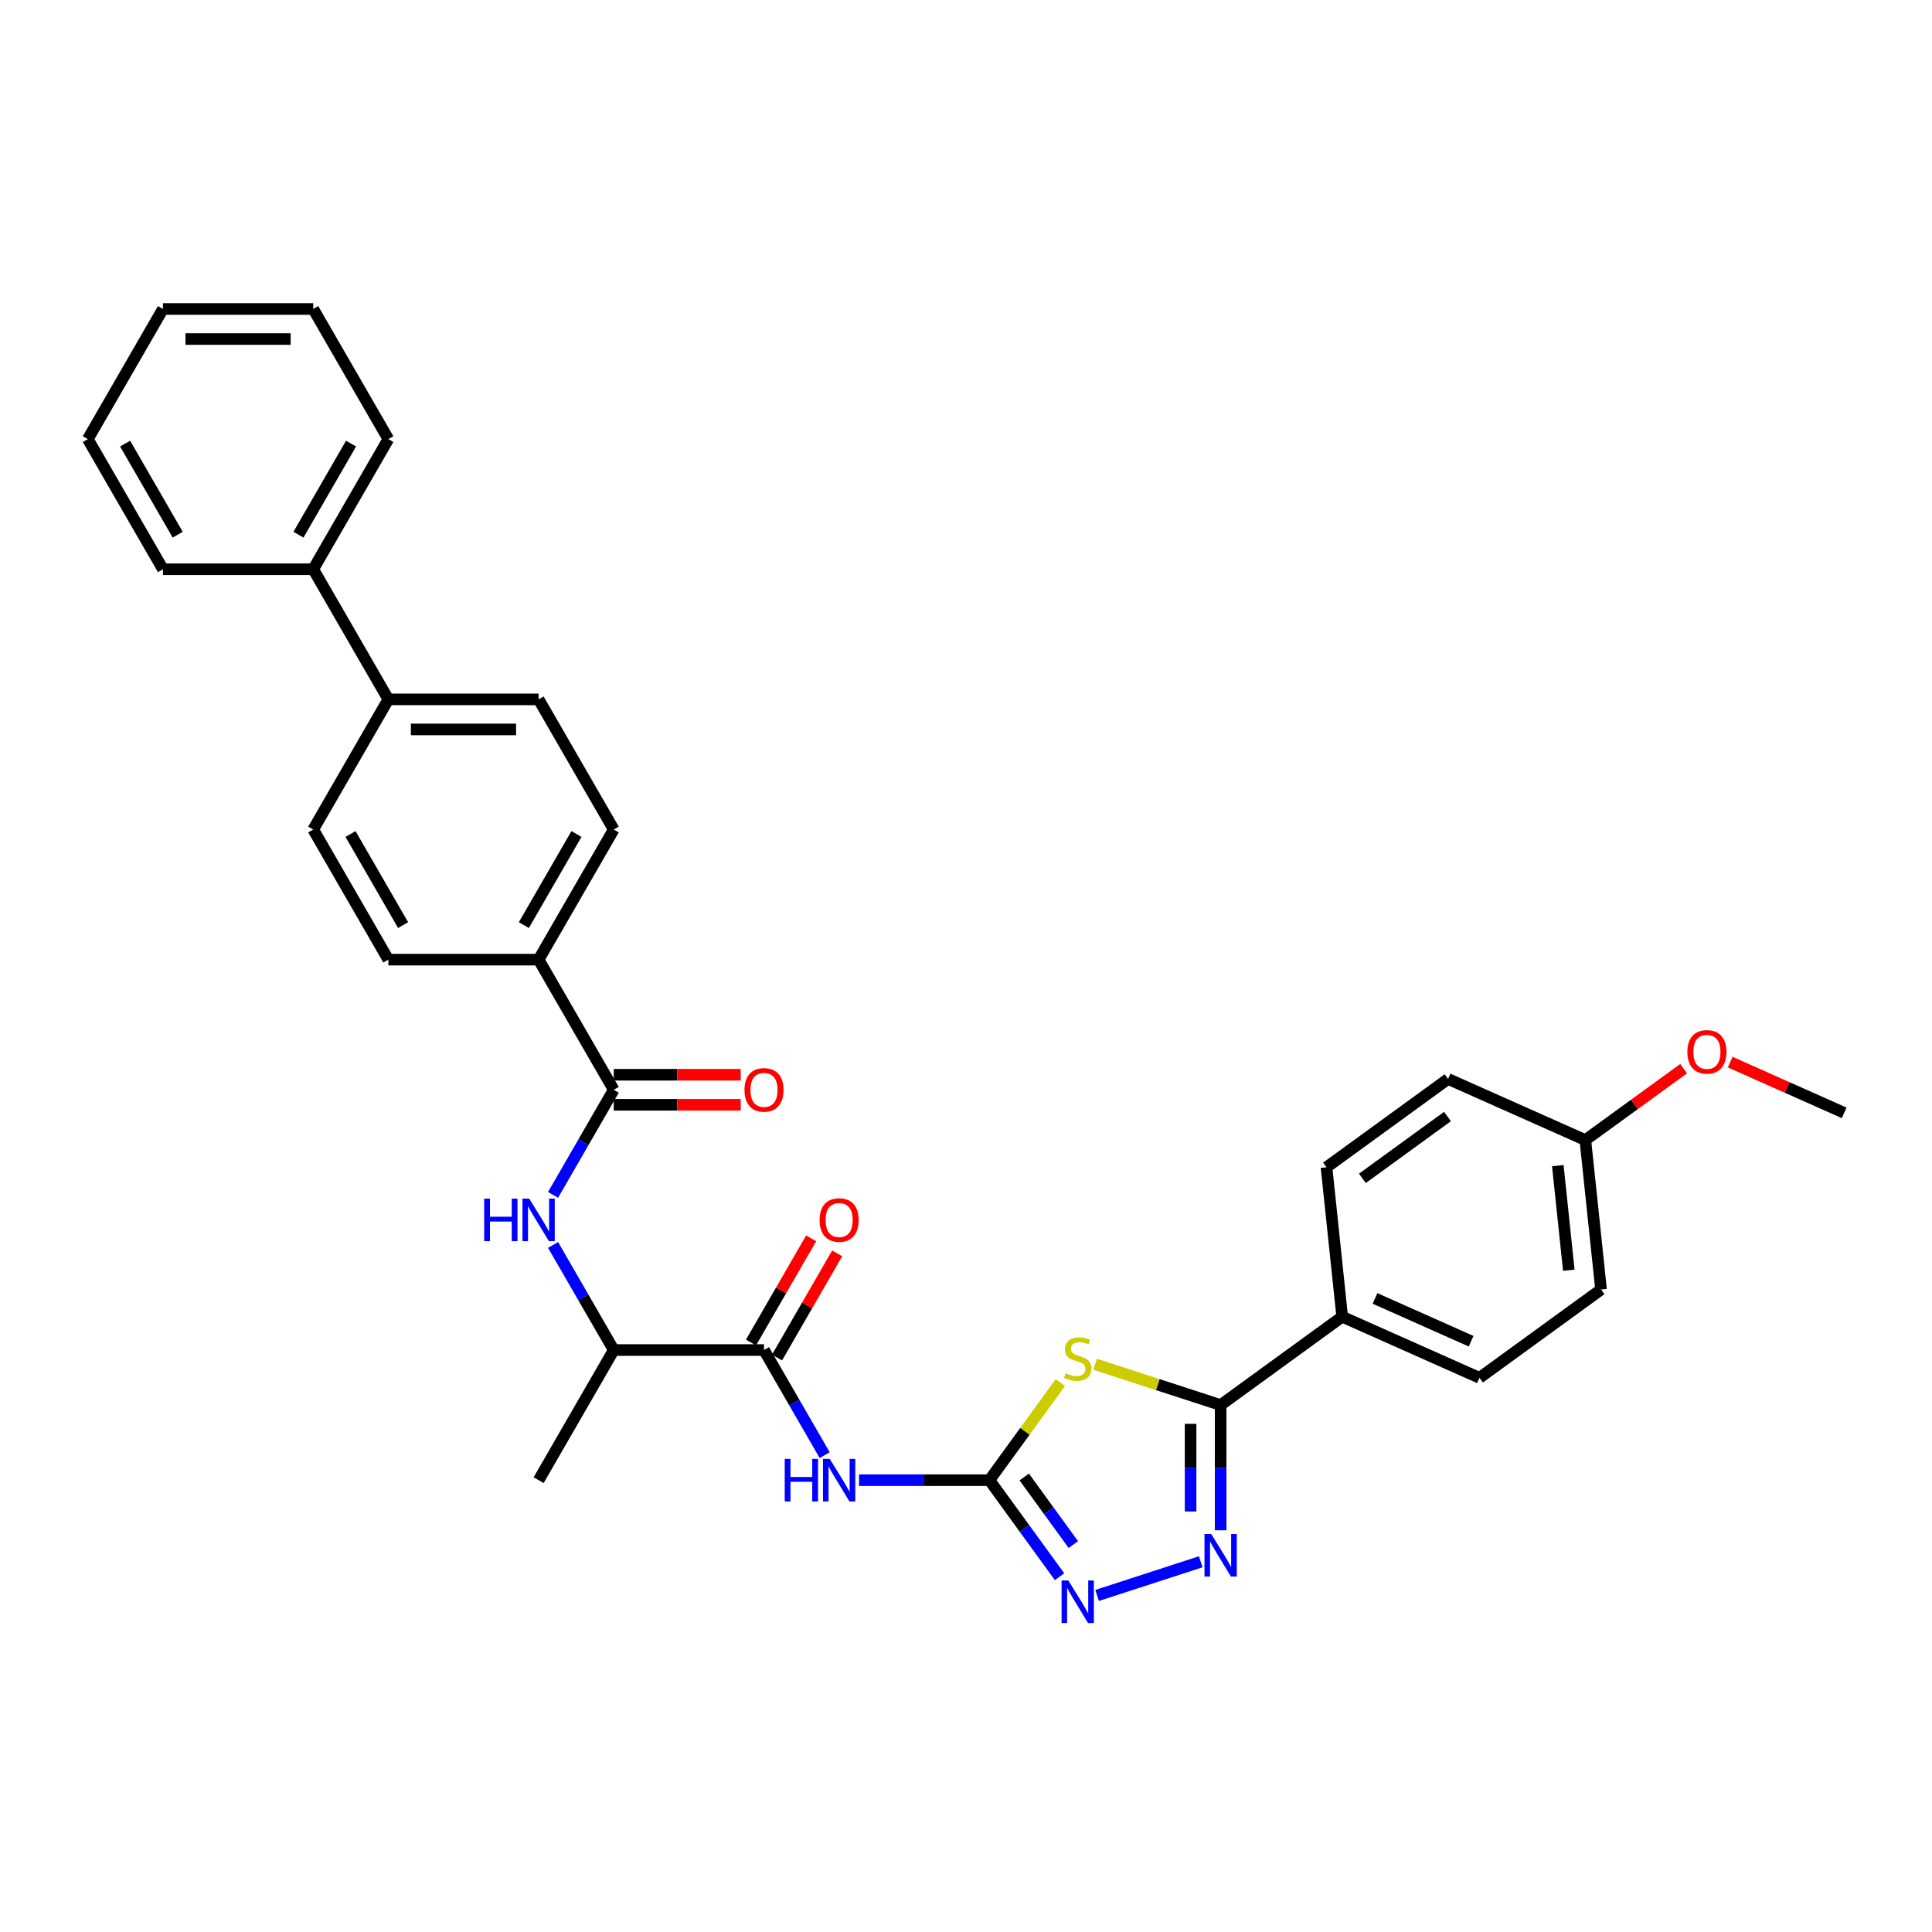 <?xml version='1.0' encoding='iso-8859-1'?>
<svg version='1.1' baseProfile='full'
              xmlns='http://www.w3.org/2000/svg'
                      xmlns:rdkit='http://www.rdkit.org/xml'
                      xmlns:xlink='http://www.w3.org/1999/xlink'
                  xml:space='preserve'
width='1000px' height='1000px' viewBox='0 0 1000 1000'>
<!-- END OF HEADER -->
<rect style='opacity:1.0;fill:#FFFFFF;stroke:none' width='1000' height='1000' x='0' y='0'> </rect>
<path class='bond-0' d='M 548.825,715.611 L 530.47,740.874' style='fill:none;fill-rule:evenodd;stroke:#CCCC00;stroke-width:6px;stroke-linecap:butt;stroke-linejoin:miter;stroke-opacity:1' />
<path class='bond-0' d='M 530.47,740.874 L 512.115,766.137' style='fill:none;fill-rule:evenodd;stroke:#000000;stroke-width:6px;stroke-linecap:butt;stroke-linejoin:miter;stroke-opacity:1' />
<path class='bond-1' d='M 566.838,706.141 L 599.32,716.695' style='fill:none;fill-rule:evenodd;stroke:#CCCC00;stroke-width:6px;stroke-linecap:butt;stroke-linejoin:miter;stroke-opacity:1' />
<path class='bond-1' d='M 599.32,716.695 L 631.802,727.249' style='fill:none;fill-rule:evenodd;stroke:#000000;stroke-width:6px;stroke-linecap:butt;stroke-linejoin:miter;stroke-opacity:1' />
<path class='bond-3' d='M 512.115,766.137 L 478.376,766.137' style='fill:none;fill-rule:evenodd;stroke:#000000;stroke-width:6px;stroke-linecap:butt;stroke-linejoin:miter;stroke-opacity:1' />
<path class='bond-3' d='M 478.376,766.137 L 444.636,766.137' style='fill:none;fill-rule:evenodd;stroke:#0000FF;stroke-width:6px;stroke-linecap:butt;stroke-linejoin:miter;stroke-opacity:1' />
<path class='bond-4' d='M 512.115,766.137 L 530.266,791.12' style='fill:none;fill-rule:evenodd;stroke:#000000;stroke-width:6px;stroke-linecap:butt;stroke-linejoin:miter;stroke-opacity:1' />
<path class='bond-4' d='M 530.266,791.12 L 548.417,816.102' style='fill:none;fill-rule:evenodd;stroke:#0000FF;stroke-width:6px;stroke-linecap:butt;stroke-linejoin:miter;stroke-opacity:1' />
<path class='bond-4' d='M 530.145,764.489 L 542.851,781.977' style='fill:none;fill-rule:evenodd;stroke:#000000;stroke-width:6px;stroke-linecap:butt;stroke-linejoin:miter;stroke-opacity:1' />
<path class='bond-4' d='M 542.851,781.977 L 555.557,799.464' style='fill:none;fill-rule:evenodd;stroke:#0000FF;stroke-width:6px;stroke-linecap:butt;stroke-linejoin:miter;stroke-opacity:1' />
<path class='bond-2' d='M 631.802,727.249 L 631.802,759.658' style='fill:none;fill-rule:evenodd;stroke:#000000;stroke-width:6px;stroke-linecap:butt;stroke-linejoin:miter;stroke-opacity:1' />
<path class='bond-2' d='M 631.802,759.658 L 631.802,792.068' style='fill:none;fill-rule:evenodd;stroke:#0000FF;stroke-width:6px;stroke-linecap:butt;stroke-linejoin:miter;stroke-opacity:1' />
<path class='bond-2' d='M 616.246,736.972 L 616.246,759.658' style='fill:none;fill-rule:evenodd;stroke:#000000;stroke-width:6px;stroke-linecap:butt;stroke-linejoin:miter;stroke-opacity:1' />
<path class='bond-2' d='M 616.246,759.658 L 616.246,782.345' style='fill:none;fill-rule:evenodd;stroke:#0000FF;stroke-width:6px;stroke-linecap:butt;stroke-linejoin:miter;stroke-opacity:1' />
<path class='bond-9' d='M 631.802,727.249 L 694.724,681.533' style='fill:none;fill-rule:evenodd;stroke:#000000;stroke-width:6px;stroke-linecap:butt;stroke-linejoin:miter;stroke-opacity:1' />
<path class='bond-32' d='M 621.504,808.372 L 567.859,825.802' style='fill:none;fill-rule:evenodd;stroke:#0000FF;stroke-width:6px;stroke-linecap:butt;stroke-linejoin:miter;stroke-opacity:1' />
<path class='bond-5' d='M 426.858,753.18 L 411.154,725.98' style='fill:none;fill-rule:evenodd;stroke:#0000FF;stroke-width:6px;stroke-linecap:butt;stroke-linejoin:miter;stroke-opacity:1' />
<path class='bond-5' d='M 411.154,725.98 L 395.45,698.78' style='fill:none;fill-rule:evenodd;stroke:#000000;stroke-width:6px;stroke-linecap:butt;stroke-linejoin:miter;stroke-opacity:1' />
<path class='bond-8' d='M 395.45,698.78 L 317.673,698.78' style='fill:none;fill-rule:evenodd;stroke:#000000;stroke-width:6px;stroke-linecap:butt;stroke-linejoin:miter;stroke-opacity:1' />
<path class='bond-11' d='M 402.186,702.669 L 417.755,675.703' style='fill:none;fill-rule:evenodd;stroke:#000000;stroke-width:6px;stroke-linecap:butt;stroke-linejoin:miter;stroke-opacity:1' />
<path class='bond-11' d='M 417.755,675.703 L 433.324,648.737' style='fill:none;fill-rule:evenodd;stroke:#FF0000;stroke-width:6px;stroke-linecap:butt;stroke-linejoin:miter;stroke-opacity:1' />
<path class='bond-11' d='M 388.715,694.892 L 404.284,667.925' style='fill:none;fill-rule:evenodd;stroke:#000000;stroke-width:6px;stroke-linecap:butt;stroke-linejoin:miter;stroke-opacity:1' />
<path class='bond-11' d='M 404.284,667.925 L 419.852,640.959' style='fill:none;fill-rule:evenodd;stroke:#FF0000;stroke-width:6px;stroke-linecap:butt;stroke-linejoin:miter;stroke-opacity:1' />
<path class='bond-6' d='M 317.673,564.067 L 301.97,591.267' style='fill:none;fill-rule:evenodd;stroke:#000000;stroke-width:6px;stroke-linecap:butt;stroke-linejoin:miter;stroke-opacity:1' />
<path class='bond-6' d='M 301.97,591.267 L 286.266,618.466' style='fill:none;fill-rule:evenodd;stroke:#0000FF;stroke-width:6px;stroke-linecap:butt;stroke-linejoin:miter;stroke-opacity:1' />
<path class='bond-10' d='M 317.673,564.067 L 278.785,496.71' style='fill:none;fill-rule:evenodd;stroke:#000000;stroke-width:6px;stroke-linecap:butt;stroke-linejoin:miter;stroke-opacity:1' />
<path class='bond-12' d='M 317.673,571.845 L 350.534,571.845' style='fill:none;fill-rule:evenodd;stroke:#000000;stroke-width:6px;stroke-linecap:butt;stroke-linejoin:miter;stroke-opacity:1' />
<path class='bond-12' d='M 350.534,571.845 L 383.395,571.845' style='fill:none;fill-rule:evenodd;stroke:#FF0000;stroke-width:6px;stroke-linecap:butt;stroke-linejoin:miter;stroke-opacity:1' />
<path class='bond-12' d='M 317.673,556.289 L 350.534,556.289' style='fill:none;fill-rule:evenodd;stroke:#000000;stroke-width:6px;stroke-linecap:butt;stroke-linejoin:miter;stroke-opacity:1' />
<path class='bond-12' d='M 350.534,556.289 L 383.395,556.289' style='fill:none;fill-rule:evenodd;stroke:#FF0000;stroke-width:6px;stroke-linecap:butt;stroke-linejoin:miter;stroke-opacity:1' />
<path class='bond-7' d='M 286.266,644.381 L 301.97,671.581' style='fill:none;fill-rule:evenodd;stroke:#0000FF;stroke-width:6px;stroke-linecap:butt;stroke-linejoin:miter;stroke-opacity:1' />
<path class='bond-7' d='M 301.97,671.581 L 317.673,698.78' style='fill:none;fill-rule:evenodd;stroke:#000000;stroke-width:6px;stroke-linecap:butt;stroke-linejoin:miter;stroke-opacity:1' />
<path class='bond-25' d='M 317.673,698.78 L 278.785,766.137' style='fill:none;fill-rule:evenodd;stroke:#000000;stroke-width:6px;stroke-linecap:butt;stroke-linejoin:miter;stroke-opacity:1' />
<path class='bond-18' d='M 694.724,681.533 L 765.777,713.167' style='fill:none;fill-rule:evenodd;stroke:#000000;stroke-width:6px;stroke-linecap:butt;stroke-linejoin:miter;stroke-opacity:1' />
<path class='bond-18' d='M 711.709,672.067 L 761.446,694.212' style='fill:none;fill-rule:evenodd;stroke:#000000;stroke-width:6px;stroke-linecap:butt;stroke-linejoin:miter;stroke-opacity:1' />
<path class='bond-19' d='M 694.724,681.533 L 686.595,604.182' style='fill:none;fill-rule:evenodd;stroke:#000000;stroke-width:6px;stroke-linecap:butt;stroke-linejoin:miter;stroke-opacity:1' />
<path class='bond-14' d='M 278.785,496.71 L 317.673,429.354' style='fill:none;fill-rule:evenodd;stroke:#000000;stroke-width:6px;stroke-linecap:butt;stroke-linejoin:miter;stroke-opacity:1' />
<path class='bond-14' d='M 271.147,478.829 L 298.369,431.679' style='fill:none;fill-rule:evenodd;stroke:#000000;stroke-width:6px;stroke-linecap:butt;stroke-linejoin:miter;stroke-opacity:1' />
<path class='bond-15' d='M 278.785,496.71 L 201.008,496.71' style='fill:none;fill-rule:evenodd;stroke:#000000;stroke-width:6px;stroke-linecap:butt;stroke-linejoin:miter;stroke-opacity:1' />
<path class='bond-13' d='M 201.008,361.997 L 162.12,429.354' style='fill:none;fill-rule:evenodd;stroke:#000000;stroke-width:6px;stroke-linecap:butt;stroke-linejoin:miter;stroke-opacity:1' />
<path class='bond-20' d='M 201.008,361.997 L 162.12,294.64' style='fill:none;fill-rule:evenodd;stroke:#000000;stroke-width:6px;stroke-linecap:butt;stroke-linejoin:miter;stroke-opacity:1' />
<path class='bond-34' d='M 201.008,361.997 L 278.785,361.997' style='fill:none;fill-rule:evenodd;stroke:#000000;stroke-width:6px;stroke-linecap:butt;stroke-linejoin:miter;stroke-opacity:1' />
<path class='bond-34' d='M 212.675,377.552 L 267.118,377.552' style='fill:none;fill-rule:evenodd;stroke:#000000;stroke-width:6px;stroke-linecap:butt;stroke-linejoin:miter;stroke-opacity:1' />
<path class='bond-16' d='M 317.673,429.354 L 278.785,361.997' style='fill:none;fill-rule:evenodd;stroke:#000000;stroke-width:6px;stroke-linecap:butt;stroke-linejoin:miter;stroke-opacity:1' />
<path class='bond-17' d='M 201.008,496.71 L 162.12,429.354' style='fill:none;fill-rule:evenodd;stroke:#000000;stroke-width:6px;stroke-linecap:butt;stroke-linejoin:miter;stroke-opacity:1' />
<path class='bond-17' d='M 208.646,478.829 L 181.424,431.679' style='fill:none;fill-rule:evenodd;stroke:#000000;stroke-width:6px;stroke-linecap:butt;stroke-linejoin:miter;stroke-opacity:1' />
<path class='bond-23' d='M 765.777,713.167 L 828.7,667.451' style='fill:none;fill-rule:evenodd;stroke:#000000;stroke-width:6px;stroke-linecap:butt;stroke-linejoin:miter;stroke-opacity:1' />
<path class='bond-22' d='M 686.595,604.182 L 749.517,558.466' style='fill:none;fill-rule:evenodd;stroke:#000000;stroke-width:6px;stroke-linecap:butt;stroke-linejoin:miter;stroke-opacity:1' />
<path class='bond-22' d='M 705.176,609.909 L 749.222,577.908' style='fill:none;fill-rule:evenodd;stroke:#000000;stroke-width:6px;stroke-linecap:butt;stroke-linejoin:miter;stroke-opacity:1' />
<path class='bond-26' d='M 162.12,294.64 L 201.008,227.284' style='fill:none;fill-rule:evenodd;stroke:#000000;stroke-width:6px;stroke-linecap:butt;stroke-linejoin:miter;stroke-opacity:1' />
<path class='bond-26' d='M 154.482,276.759 L 181.704,229.609' style='fill:none;fill-rule:evenodd;stroke:#000000;stroke-width:6px;stroke-linecap:butt;stroke-linejoin:miter;stroke-opacity:1' />
<path class='bond-27' d='M 162.12,294.64 L 84.343,294.64' style='fill:none;fill-rule:evenodd;stroke:#000000;stroke-width:6px;stroke-linecap:butt;stroke-linejoin:miter;stroke-opacity:1' />
<path class='bond-21' d='M 820.57,590.101 L 749.517,558.466' style='fill:none;fill-rule:evenodd;stroke:#000000;stroke-width:6px;stroke-linecap:butt;stroke-linejoin:miter;stroke-opacity:1' />
<path class='bond-24' d='M 820.57,590.101 L 846.004,571.622' style='fill:none;fill-rule:evenodd;stroke:#000000;stroke-width:6px;stroke-linecap:butt;stroke-linejoin:miter;stroke-opacity:1' />
<path class='bond-24' d='M 846.004,571.622 L 871.437,553.143' style='fill:none;fill-rule:evenodd;stroke:#FF0000;stroke-width:6px;stroke-linecap:butt;stroke-linejoin:miter;stroke-opacity:1' />
<path class='bond-33' d='M 820.57,590.101 L 828.7,667.451' style='fill:none;fill-rule:evenodd;stroke:#000000;stroke-width:6px;stroke-linecap:butt;stroke-linejoin:miter;stroke-opacity:1' />
<path class='bond-33' d='M 806.319,603.329 L 812.01,657.475' style='fill:none;fill-rule:evenodd;stroke:#000000;stroke-width:6px;stroke-linecap:butt;stroke-linejoin:miter;stroke-opacity:1' />
<path class='bond-28' d='M 895.548,549.752 L 925.047,562.886' style='fill:none;fill-rule:evenodd;stroke:#FF0000;stroke-width:6px;stroke-linecap:butt;stroke-linejoin:miter;stroke-opacity:1' />
<path class='bond-28' d='M 925.047,562.886 L 954.545,576.019' style='fill:none;fill-rule:evenodd;stroke:#000000;stroke-width:6px;stroke-linecap:butt;stroke-linejoin:miter;stroke-opacity:1' />
<path class='bond-29' d='M 201.008,227.284 L 162.12,159.927' style='fill:none;fill-rule:evenodd;stroke:#000000;stroke-width:6px;stroke-linecap:butt;stroke-linejoin:miter;stroke-opacity:1' />
<path class='bond-30' d='M 84.343,294.64 L 45.455,227.284' style='fill:none;fill-rule:evenodd;stroke:#000000;stroke-width:6px;stroke-linecap:butt;stroke-linejoin:miter;stroke-opacity:1' />
<path class='bond-30' d='M 91.981,276.759 L 64.759,229.609' style='fill:none;fill-rule:evenodd;stroke:#000000;stroke-width:6px;stroke-linecap:butt;stroke-linejoin:miter;stroke-opacity:1' />
<path class='bond-35' d='M 162.12,159.927 L 84.343,159.927' style='fill:none;fill-rule:evenodd;stroke:#000000;stroke-width:6px;stroke-linecap:butt;stroke-linejoin:miter;stroke-opacity:1' />
<path class='bond-35' d='M 150.453,175.482 L 96.01,175.482' style='fill:none;fill-rule:evenodd;stroke:#000000;stroke-width:6px;stroke-linecap:butt;stroke-linejoin:miter;stroke-opacity:1' />
<path class='bond-31' d='M 45.455,227.284 L 84.343,159.927' style='fill:none;fill-rule:evenodd;stroke:#000000;stroke-width:6px;stroke-linecap:butt;stroke-linejoin:miter;stroke-opacity:1' />
<path  class='atom-0' d='M 551.609 710.774
Q 551.858 710.868, 552.885 711.303
Q 553.912 711.739, 555.032 712.019
Q 556.183 712.268, 557.303 712.268
Q 559.387 712.268, 560.6 711.272
Q 561.814 710.245, 561.814 708.472
Q 561.814 707.259, 561.192 706.512
Q 560.6 705.765, 559.667 705.361
Q 558.734 704.957, 557.178 704.49
Q 555.218 703.899, 554.036 703.339
Q 552.885 702.779, 552.045 701.597
Q 551.236 700.414, 551.236 698.423
Q 551.236 695.655, 553.103 693.943
Q 555 692.232, 558.734 692.232
Q 561.285 692.232, 564.178 693.446
L 563.463 695.841
Q 560.818 694.752, 558.827 694.752
Q 556.68 694.752, 555.498 695.655
Q 554.316 696.526, 554.347 698.05
Q 554.347 699.232, 554.938 699.948
Q 555.56 700.663, 556.432 701.068
Q 557.334 701.472, 558.827 701.939
Q 560.818 702.561, 562 703.183
Q 563.183 703.806, 564.023 705.081
Q 564.894 706.325, 564.894 708.472
Q 564.894 711.521, 562.84 713.17
Q 560.818 714.788, 557.427 714.788
Q 555.467 714.788, 553.974 714.352
Q 552.512 713.948, 550.769 713.232
L 551.609 710.774
' fill='#CCCC00'/>
<path  class='atom-3' d='M 626.933 794.012
L 634.151 805.679
Q 634.866 806.83, 636.017 808.914
Q 637.168 810.999, 637.231 811.123
L 637.231 794.012
L 640.155 794.012
L 640.155 816.039
L 637.137 816.039
L 629.391 803.283
Q 628.488 801.79, 627.524 800.079
Q 626.591 798.368, 626.311 797.839
L 626.311 816.039
L 623.448 816.039
L 623.448 794.012
L 626.933 794.012
' fill='#0000FF'/>
<path  class='atom-4' d='M 406.168 755.124
L 409.155 755.124
L 409.155 764.488
L 420.417 764.488
L 420.417 755.124
L 423.403 755.124
L 423.403 777.15
L 420.417 777.15
L 420.417 766.977
L 409.155 766.977
L 409.155 777.15
L 406.168 777.15
L 406.168 755.124
' fill='#0000FF'/>
<path  class='atom-4' d='M 429.47 755.124
L 436.688 766.791
Q 437.403 767.942, 438.554 770.026
Q 439.705 772.11, 439.767 772.235
L 439.767 755.124
L 442.692 755.124
L 442.692 777.15
L 439.674 777.15
L 431.928 764.395
Q 431.025 762.902, 430.061 761.191
Q 429.128 759.479, 428.848 758.951
L 428.848 777.15
L 425.985 777.15
L 425.985 755.124
L 429.47 755.124
' fill='#0000FF'/>
<path  class='atom-5' d='M 552.963 818.047
L 560.18 829.713
Q 560.896 830.864, 562.047 832.949
Q 563.198 835.033, 563.26 835.158
L 563.26 818.047
L 566.185 818.047
L 566.185 840.073
L 563.167 840.073
L 555.42 827.318
Q 554.518 825.824, 553.554 824.113
Q 552.621 822.402, 552.341 821.873
L 552.341 840.073
L 549.478 840.073
L 549.478 818.047
L 552.963 818.047
' fill='#0000FF'/>
<path  class='atom-8' d='M 250.614 620.411
L 253.601 620.411
L 253.601 629.775
L 264.863 629.775
L 264.863 620.411
L 267.85 620.411
L 267.85 642.437
L 264.863 642.437
L 264.863 632.264
L 253.601 632.264
L 253.601 642.437
L 250.614 642.437
L 250.614 620.411
' fill='#0000FF'/>
<path  class='atom-8' d='M 273.916 620.411
L 281.134 632.077
Q 281.849 633.228, 283.001 635.313
Q 284.152 637.397, 284.214 637.521
L 284.214 620.411
L 287.138 620.411
L 287.138 642.437
L 284.121 642.437
L 276.374 629.682
Q 275.472 628.188, 274.507 626.477
Q 273.574 624.766, 273.294 624.237
L 273.294 642.437
L 270.432 642.437
L 270.432 620.411
L 273.916 620.411
' fill='#0000FF'/>
<path  class='atom-12' d='M 424.228 631.486
Q 424.228 626.197, 426.841 623.242
Q 429.454 620.286, 434.339 620.286
Q 439.223 620.286, 441.836 623.242
Q 444.45 626.197, 444.45 631.486
Q 444.45 636.837, 441.805 639.886
Q 439.161 642.904, 434.339 642.904
Q 429.485 642.904, 426.841 639.886
Q 424.228 636.868, 424.228 631.486
M 434.339 640.415
Q 437.699 640.415, 439.503 638.175
Q 441.339 635.904, 441.339 631.486
Q 441.339 627.162, 439.503 624.984
Q 437.699 622.775, 434.339 622.775
Q 430.979 622.775, 429.143 624.953
Q 427.339 627.13, 427.339 631.486
Q 427.339 635.935, 429.143 638.175
Q 430.979 640.415, 434.339 640.415
' fill='#FF0000'/>
<path  class='atom-13' d='M 385.339 564.129
Q 385.339 558.84, 387.953 555.885
Q 390.566 552.929, 395.45 552.929
Q 400.335 552.929, 402.948 555.885
Q 405.561 558.84, 405.561 564.129
Q 405.561 569.48, 402.917 572.529
Q 400.272 575.547, 395.45 575.547
Q 390.597 575.547, 387.953 572.529
Q 385.339 569.511, 385.339 564.129
M 395.45 573.058
Q 398.81 573.058, 400.615 570.818
Q 402.45 568.547, 402.45 564.129
Q 402.45 559.805, 400.615 557.627
Q 398.81 555.418, 395.45 555.418
Q 392.09 555.418, 390.255 557.596
Q 388.45 559.774, 388.45 564.129
Q 388.45 568.578, 390.255 570.818
Q 392.09 573.058, 395.45 573.058
' fill='#FF0000'/>
<path  class='atom-25' d='M 873.382 544.447
Q 873.382 539.158, 875.995 536.202
Q 878.608 533.247, 883.493 533.247
Q 888.377 533.247, 890.99 536.202
Q 893.604 539.158, 893.604 544.447
Q 893.604 549.798, 890.959 552.847
Q 888.315 555.864, 883.493 555.864
Q 878.64 555.864, 875.995 552.847
Q 873.382 549.829, 873.382 544.447
M 883.493 553.375
Q 886.853 553.375, 888.657 551.136
Q 890.493 548.864, 890.493 544.447
Q 890.493 540.122, 888.657 537.945
Q 886.853 535.736, 883.493 535.736
Q 880.133 535.736, 878.297 537.913
Q 876.493 540.091, 876.493 544.447
Q 876.493 548.896, 878.297 551.136
Q 880.133 553.375, 883.493 553.375
' fill='#FF0000'/>
</svg>
